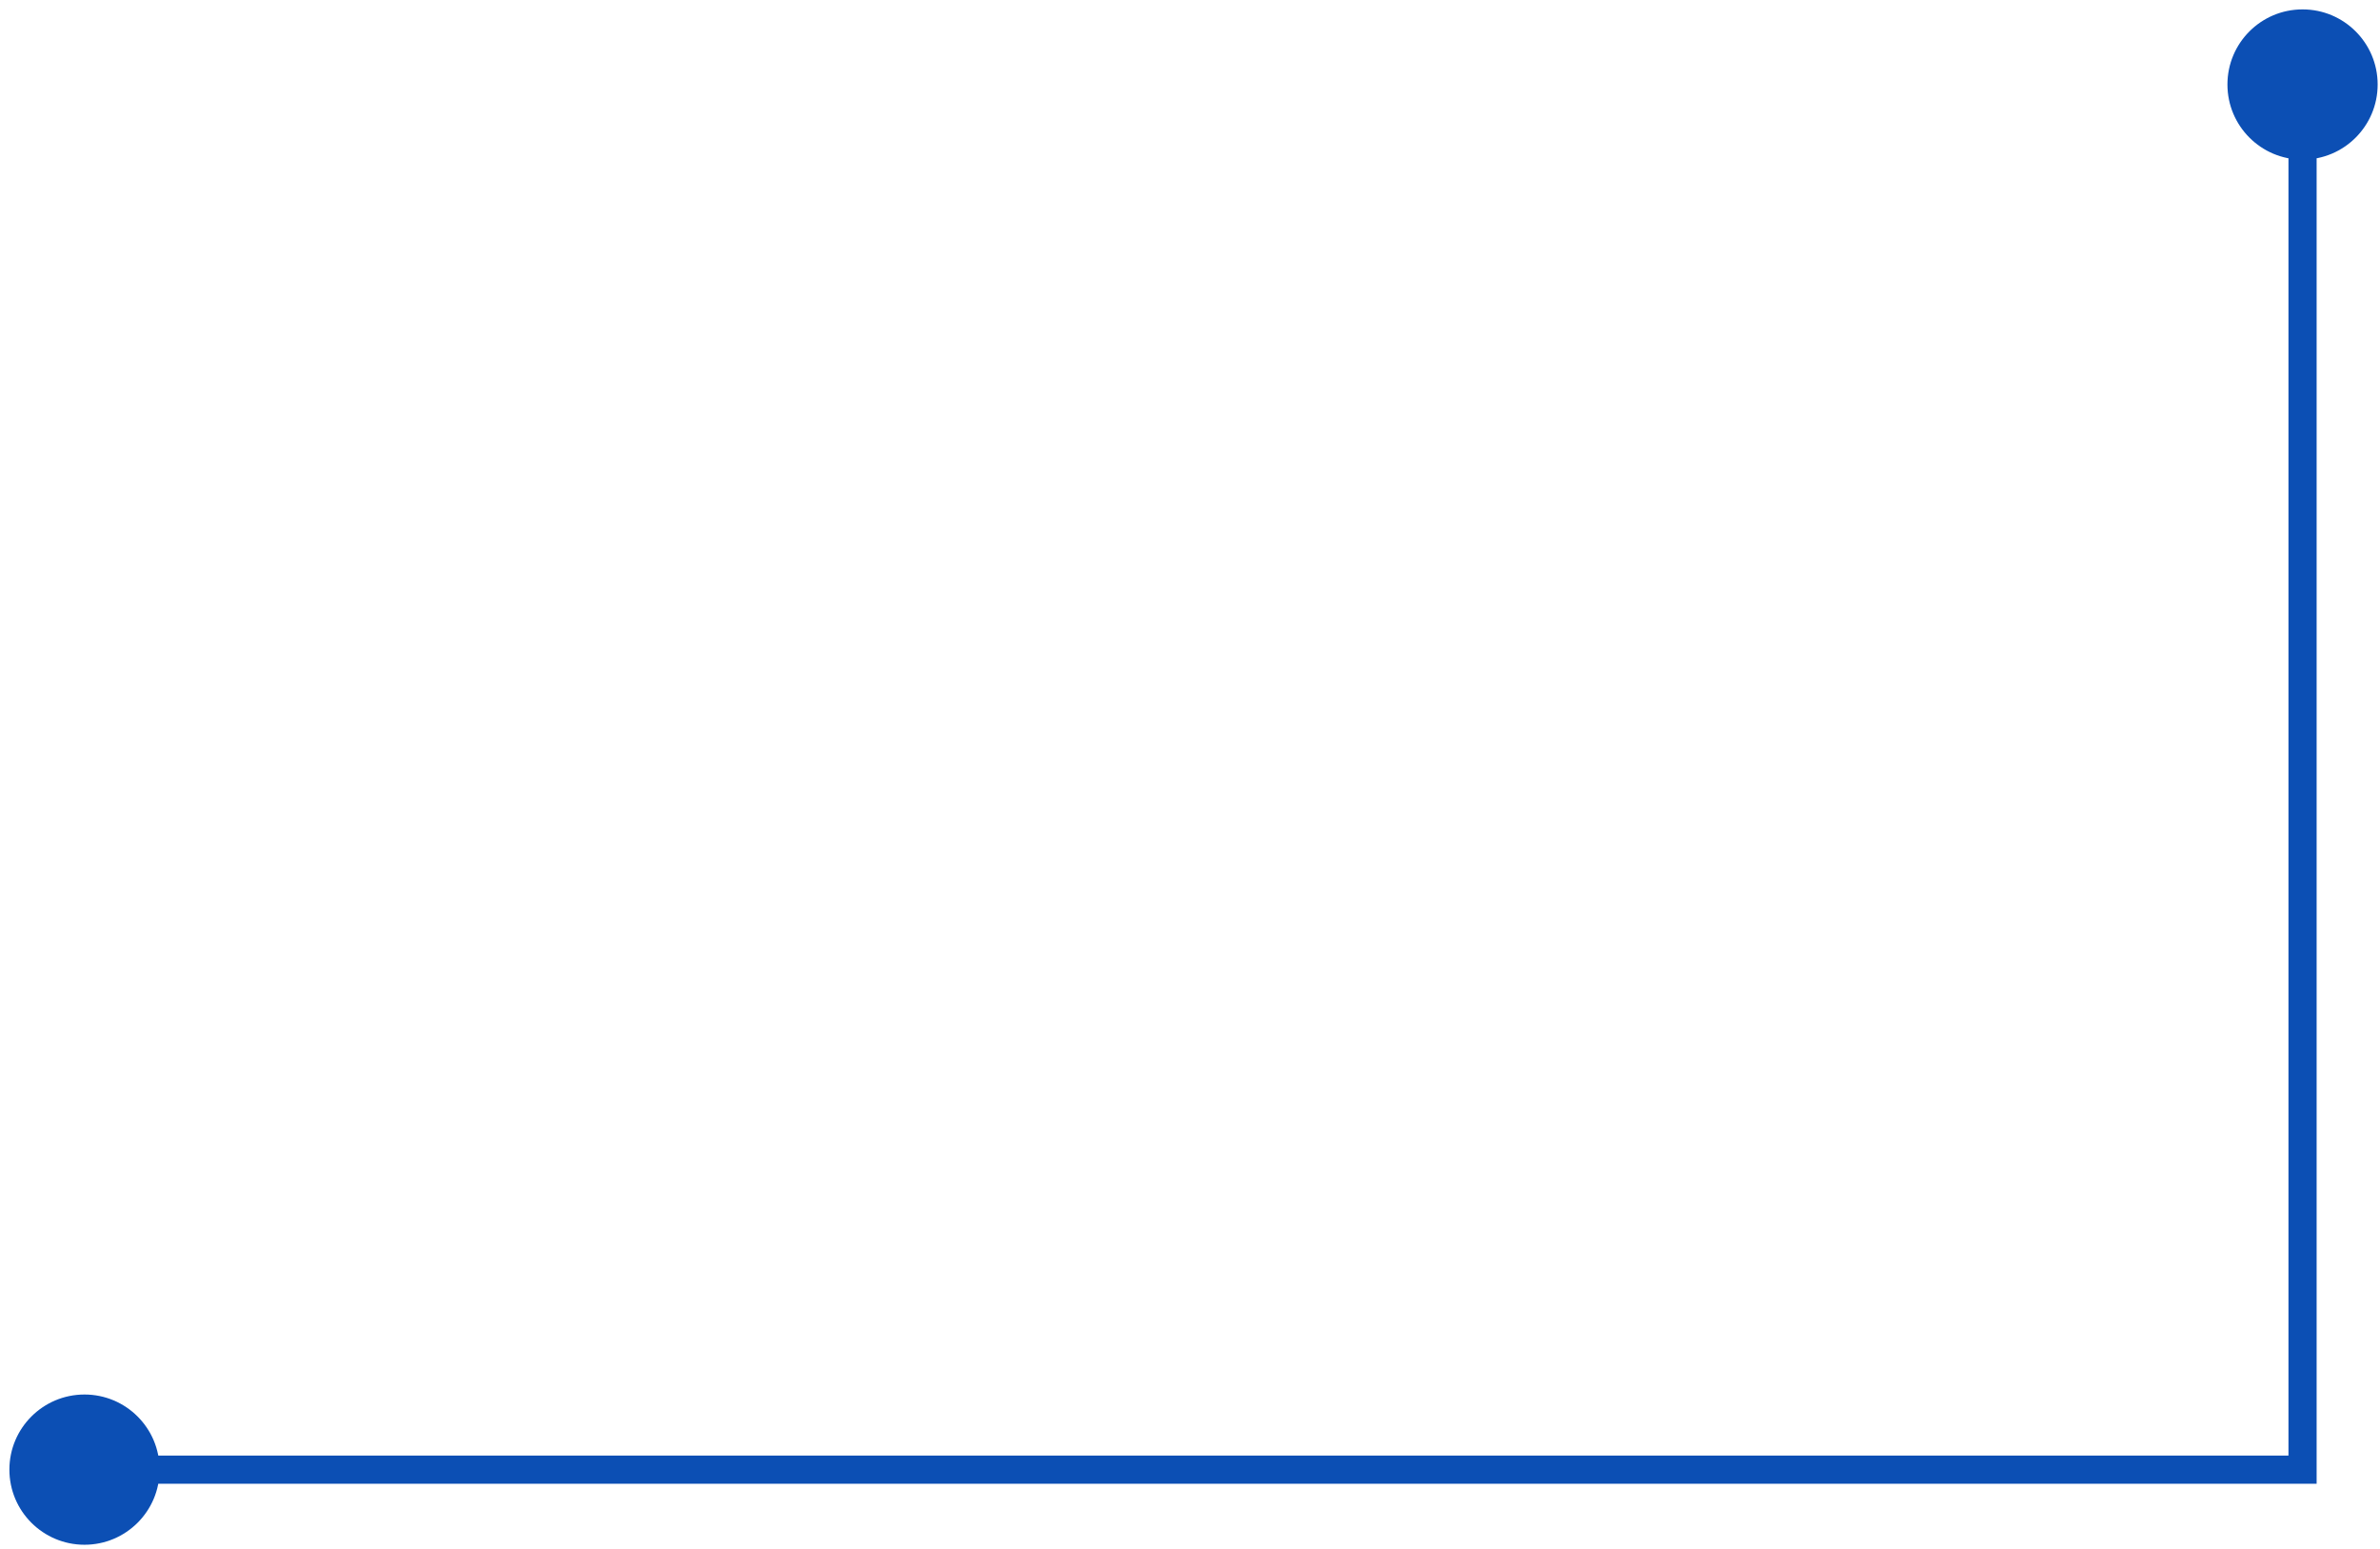 <?xml version="1.0" encoding="UTF-8"?> <svg xmlns="http://www.w3.org/2000/svg" width="169" height="110" viewBox="0 0 169 110" fill="none"><path d="M0.667 104.35C0.667 107.295 3.054 109.683 6 109.683C8.946 109.683 11.333 107.295 11.333 104.35C11.333 101.404 8.946 99.016 6 99.016C3.054 99.016 0.667 101.404 0.667 104.35ZM158.167 6C158.167 8.946 160.554 11.333 163.5 11.333C166.446 11.333 168.833 8.946 168.833 6C168.833 3.054 166.446 0.667 163.5 0.667C160.554 0.667 158.167 3.054 158.167 6ZM163.5 104.35V105.35H164.5V104.35H163.5ZM6 105.35H163.5V103.35H6V105.35ZM164.5 104.35V6H162.5V104.35H164.5Z" fill="#0C4FB4"></path></svg> 